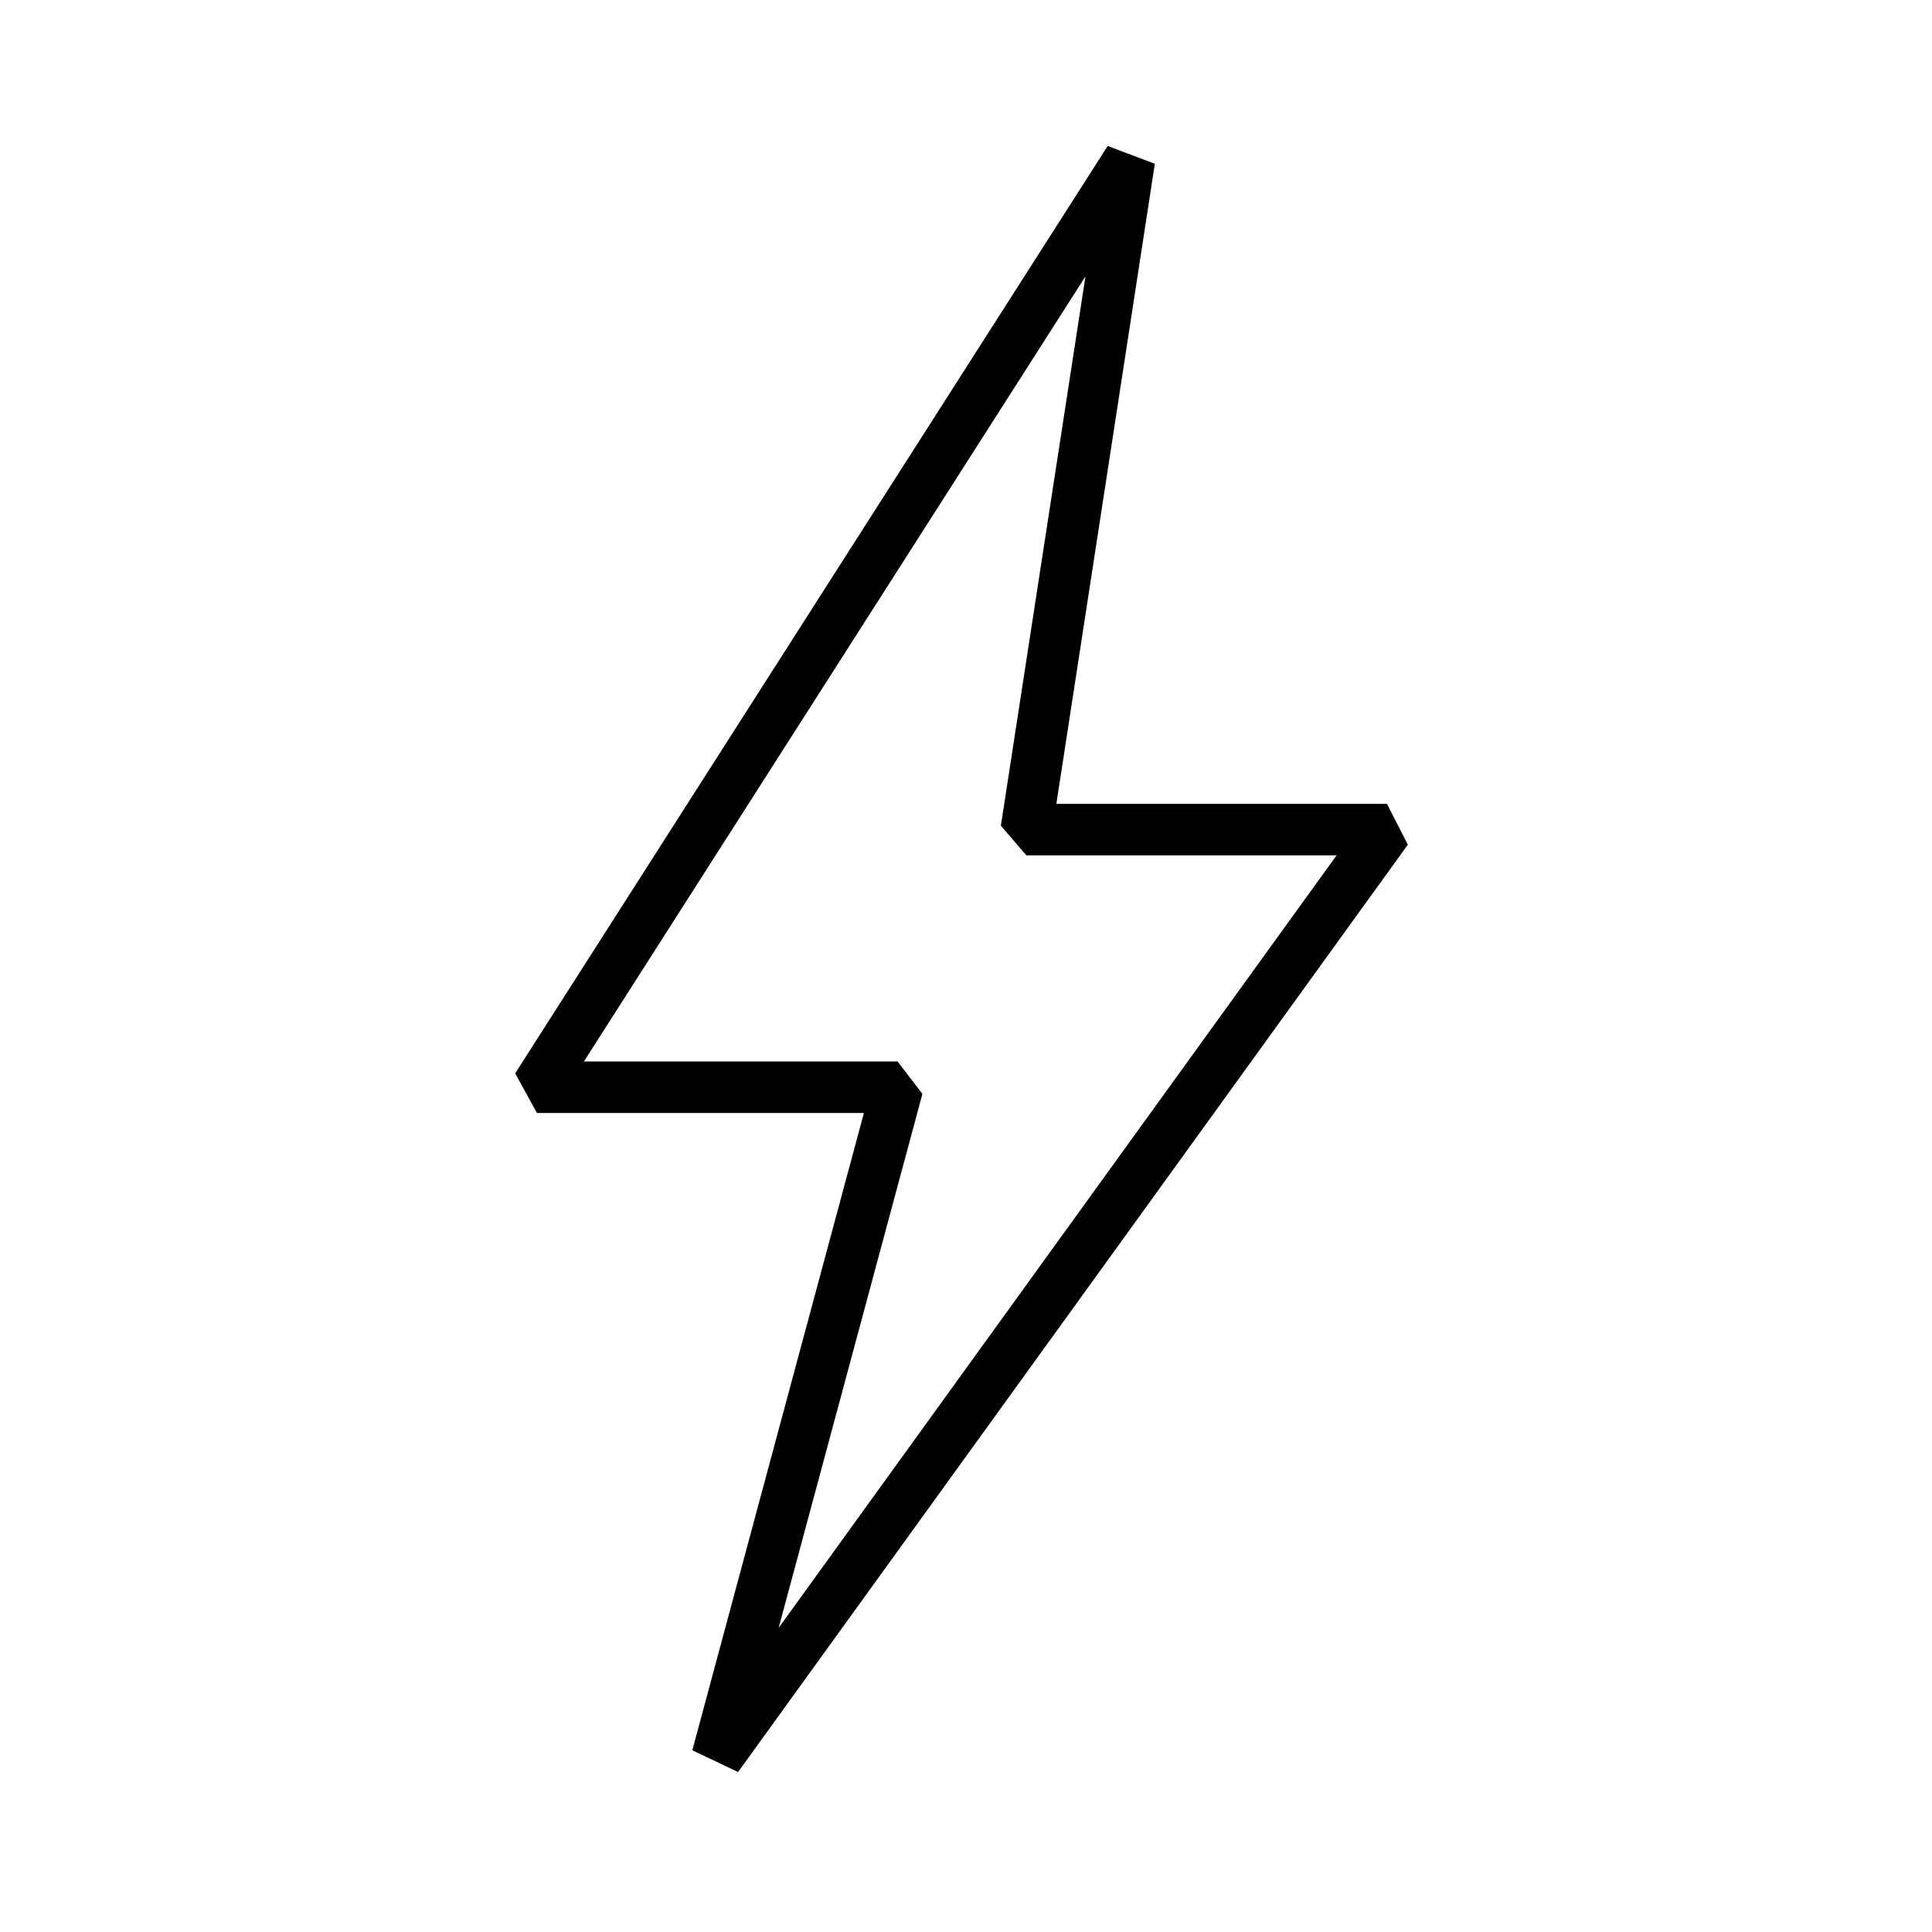 <svg width="75" height="75" viewBox="0 0 75 75" fill="none" xmlns="http://www.w3.org/2000/svg">
<g clip-path="url(#clip0_4_4667)">
<path d="M33.537 43.205L26.876 67.945L28.652 68.79L54.652 32.79L53.842 31.205H41.008L44.831 6.357L43 5.667L20 41.667L20.842 43.205H33.537ZM42.137 10.737L38.854 32.053L39.842 33.205H51.886L30.226 63.196L35.808 42.465L34.842 41.205H22.668L42.133 10.737H42.137Z" fill="black"/>
</g>
<defs>
<clipPath id="clip0_4_4667">
<rect width="34.652" height="63.123" fill="white" transform="translate(20 5.667)"/>
</clipPath>
</defs>
</svg>
